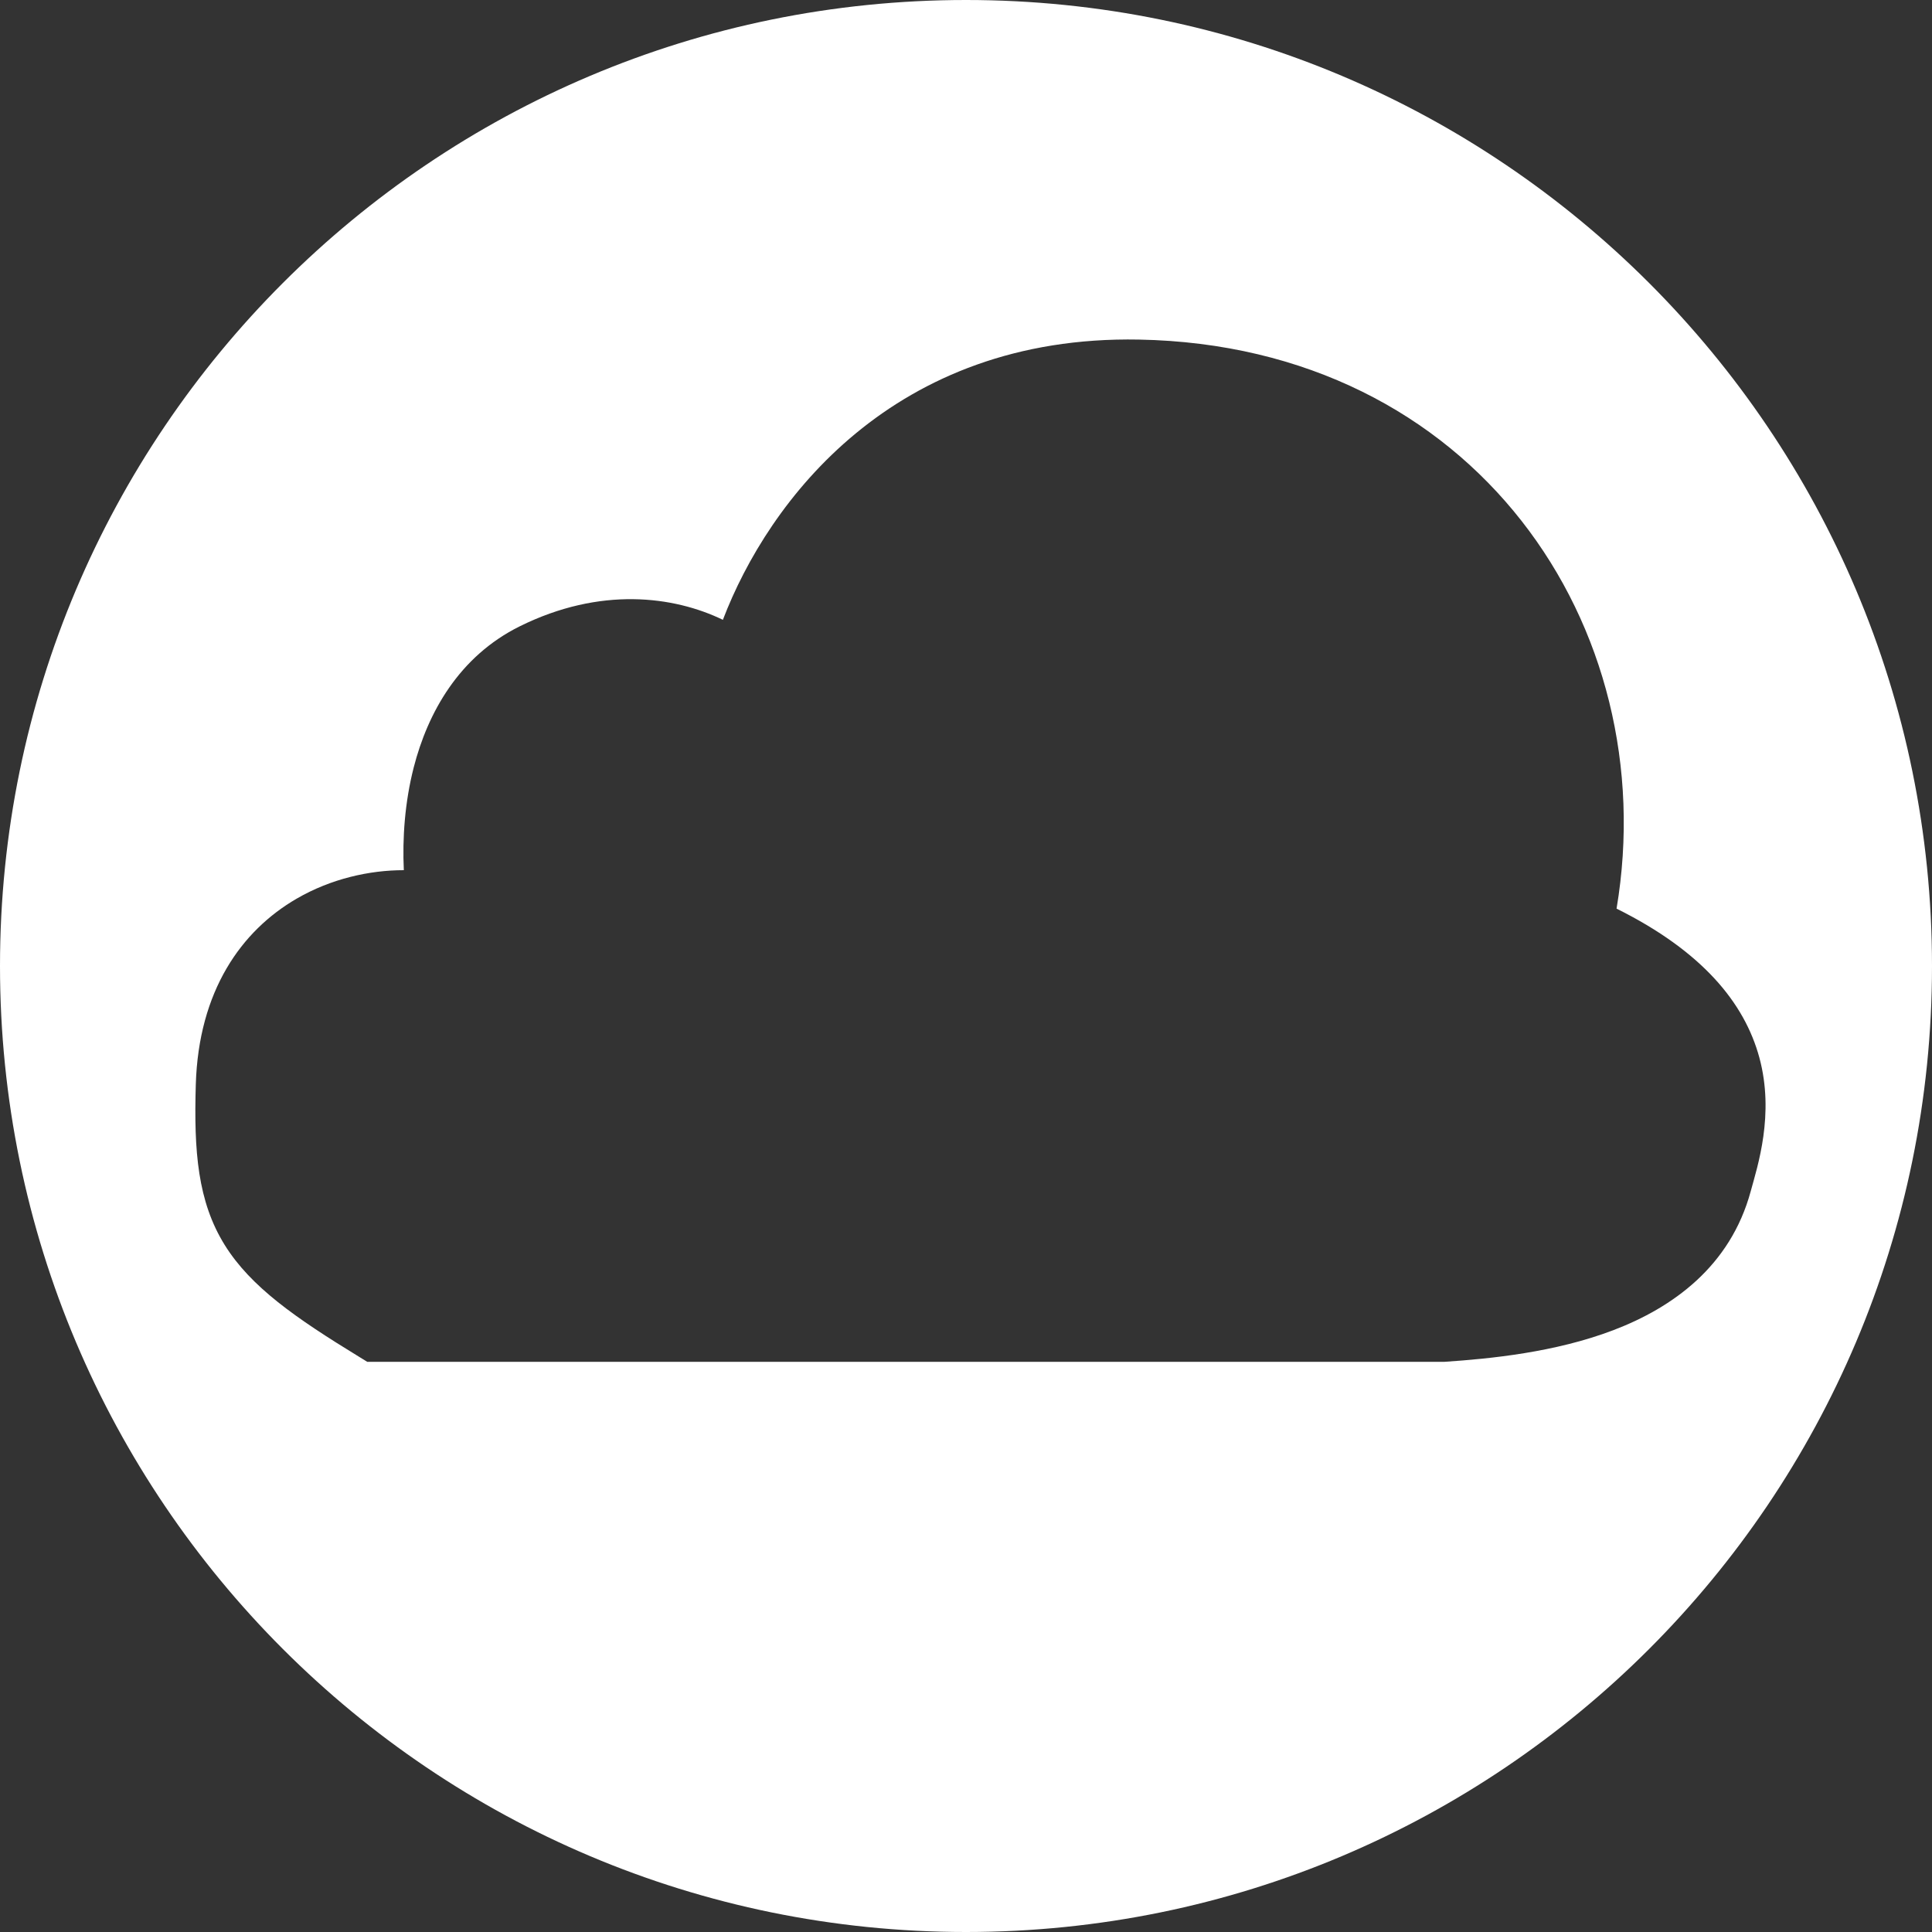 <svg width="55" height="55" viewBox="0 0 55 55" fill="none" xmlns="http://www.w3.org/2000/svg">
<rect x="0" y="0" width="55" height="55" fill="#333333" stroke="none"/>
<path d="M27.5 0C42.688 0 55 12.312 55 27.5C55 42.688 42.688 55 27.5 55C12.312 55 0 42.688 0 27.5C0 12.312 12.312 0 27.5 0ZM32.422 9.667C25.432 9.536 21.872 14.256 20.579 17.645C19.179 16.968 17.093 16.694 14.8 17.828C13.06 18.689 12.176 20.297 11.778 21.846C11.523 22.842 11.453 23.866 11.496 24.772C10.517 24.772 9.424 25.015 8.445 25.583C6.871 26.496 5.653 28.207 5.574 30.874C5.517 32.778 5.628 34.204 6.397 35.442C7.141 36.639 8.42 37.522 10.214 38.62L10.456 38.769H41.103L41.137 38.767C42.418 38.68 44.266 38.502 45.932 37.866C47.613 37.225 49.26 36.053 49.84 33.91C50.032 33.204 50.524 31.723 50.084 30.103C49.662 28.555 48.467 27.083 46.02 25.867C47.369 17.849 41.987 9.845 32.422 9.667Z" fill="white"/>
</svg>
